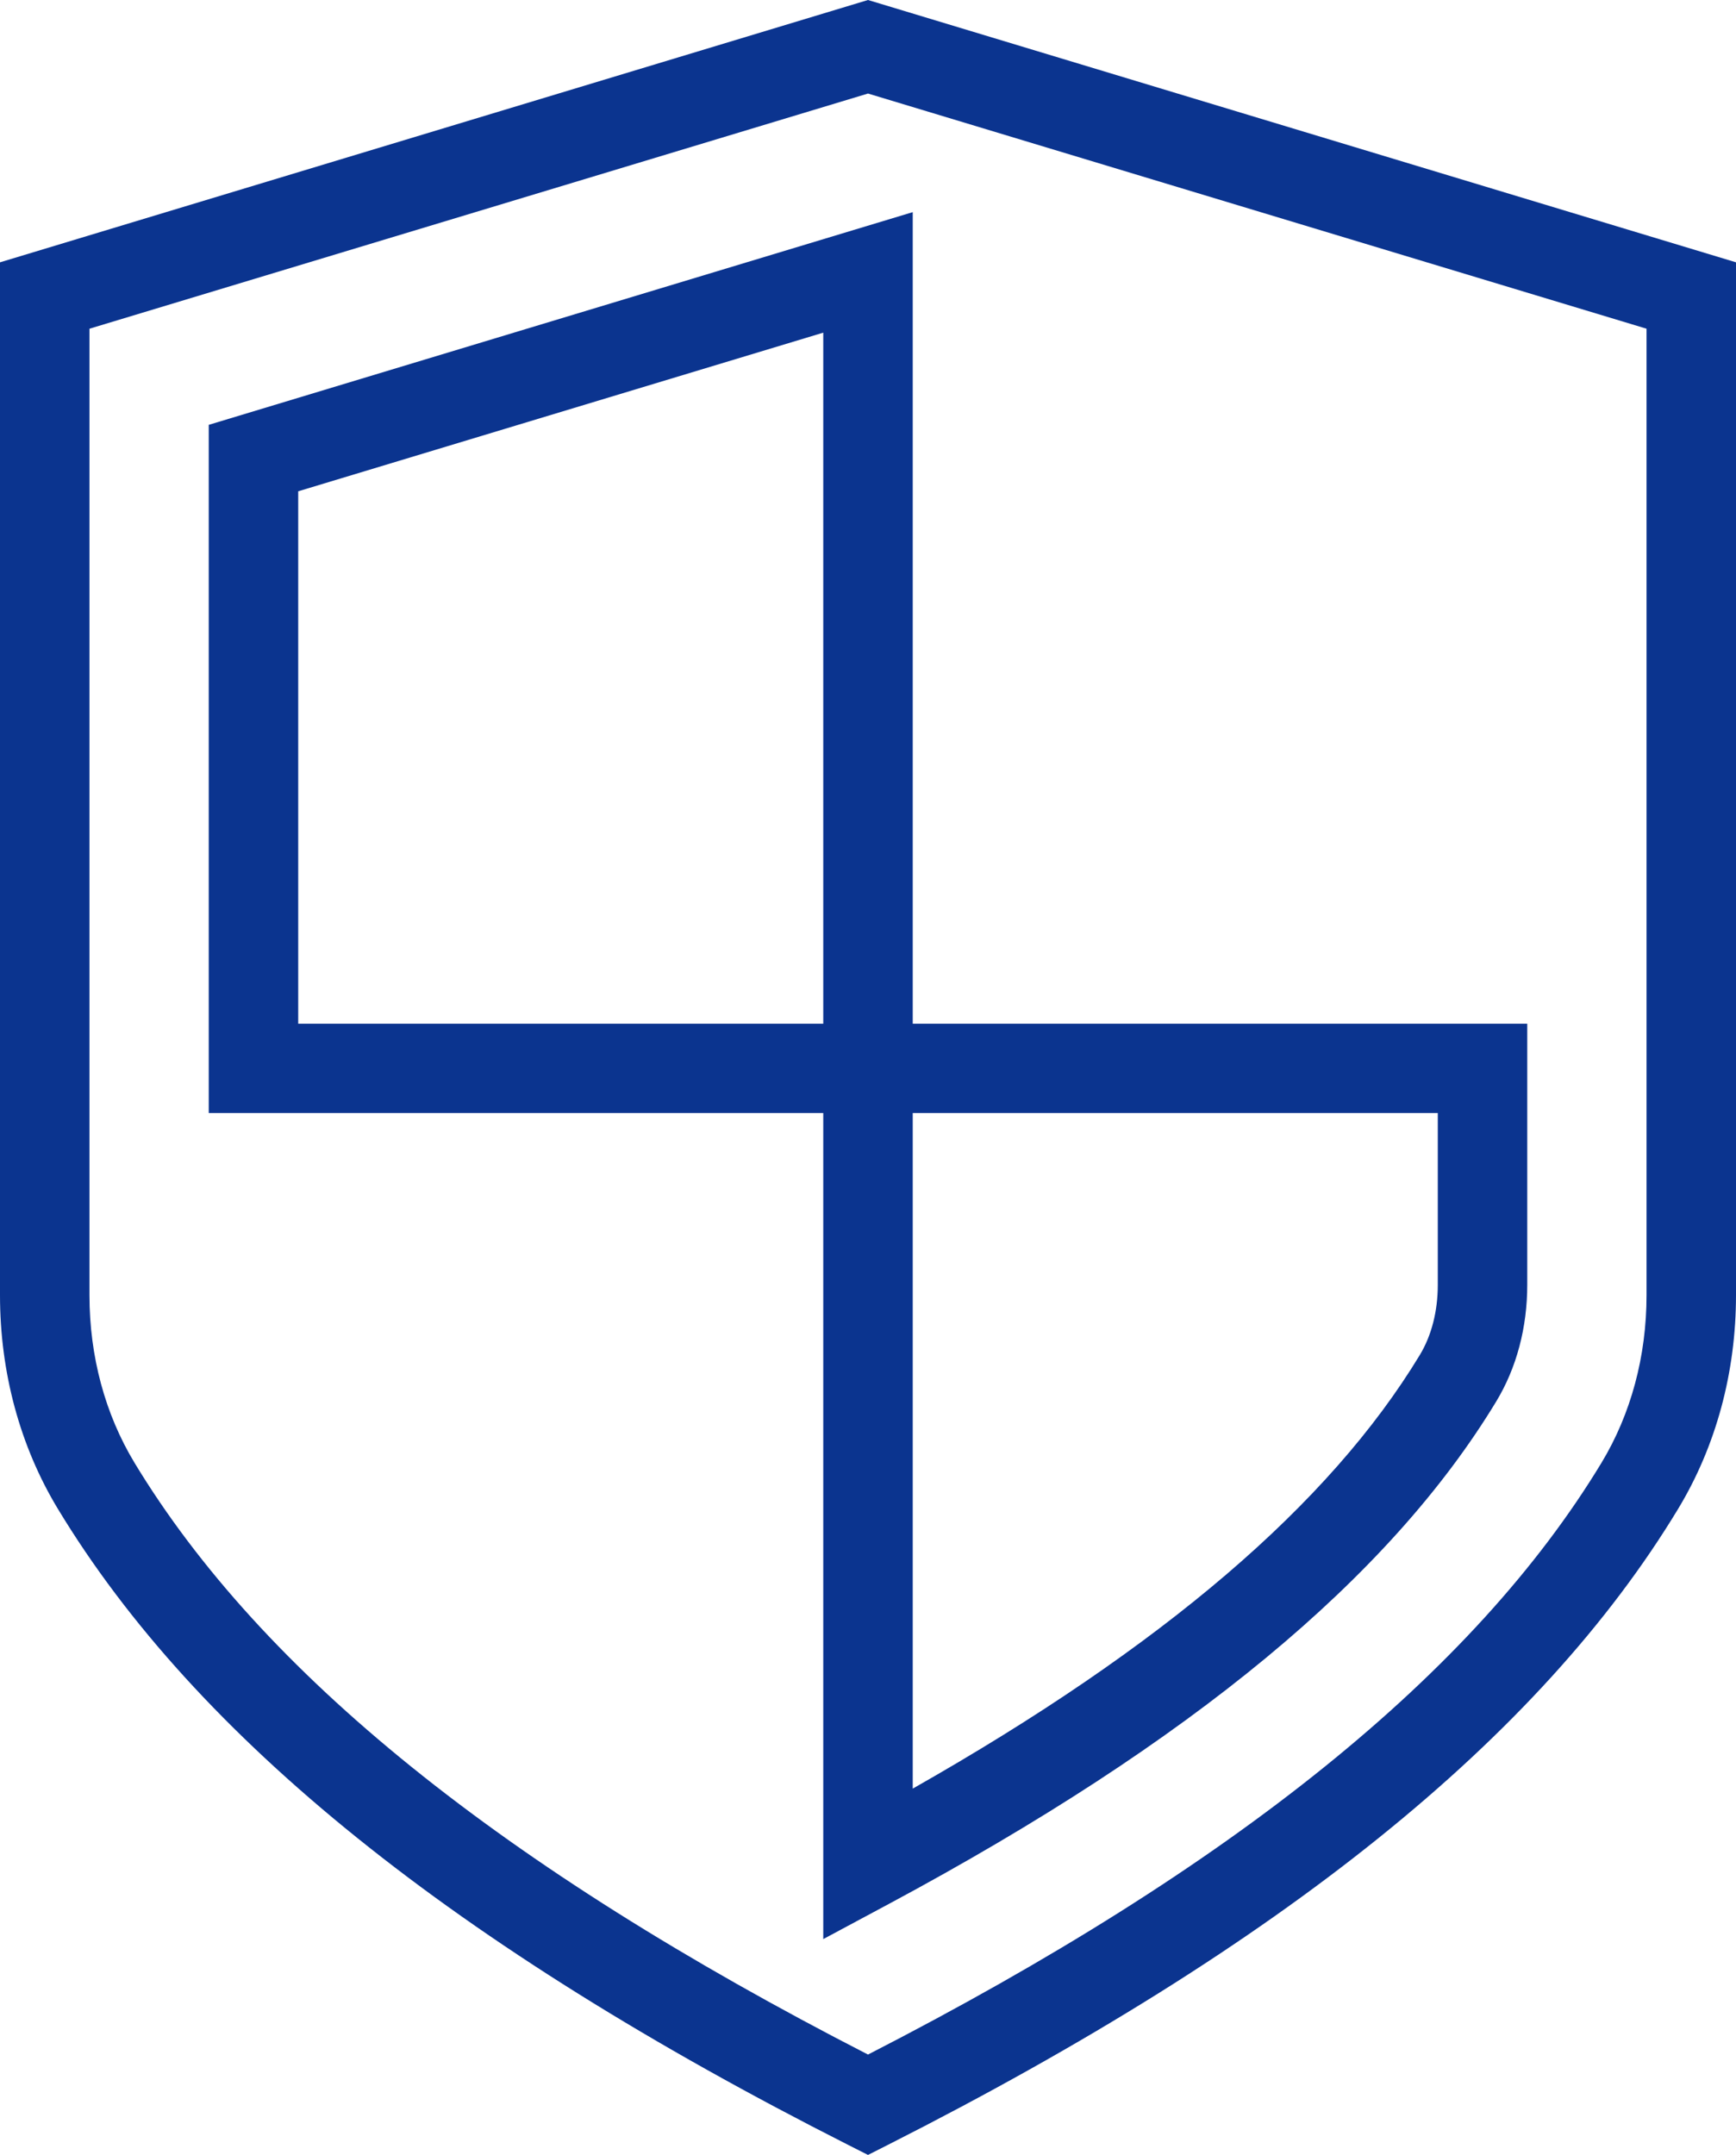 <svg xmlns="http://www.w3.org/2000/svg" xmlns:xlink="http://www.w3.org/1999/xlink" xmlns:inkscape="http://www.inkscape.org/namespaces/inkscape" version="1.1" width="86.25" height="107.015" viewBox="0 0 86.25 107.015">
<g>
<path d="M0 13.027V64.32C0 68.156 .996 71.832 2.883 74.945 9.762 86.305 22.594 96.625 42.121 106.508L43.125 107.016 44.129 106.508C63.652 96.625 76.488 86.305 83.367 74.945 85.254 71.832 86.25 68.156 86.25 64.32V13.027L43.125 0ZM81.805 64.32C81.805 67.348 81.031 70.223 79.566 72.645 73.246 83.078 61.32 92.699 43.125 102.031 24.93 92.699 13.004 83.078 6.684 72.645 5.219 70.223 4.445 67.348 4.445 64.32V16.324L43.125 4.645 81.805 16.324ZM10.371 21.098V55.277H40.902V96.297L44.176 94.543C59.176 86.5 69.043 78.34 74.34 69.594 75.348 67.93 75.879 65.926 75.879 63.801V50.836H45.348V10.535ZM14.816 50.836V24.398L40.902 16.52V50.836ZM71.434 55.277V63.801C71.434 65.117 71.125 66.324 70.539 67.293 66.047 74.703 57.789 81.77 45.348 88.824V55.277ZM71.434 55.277" fill="#0b348f" fill-rule="evenodd"/>
</g>
</svg>
